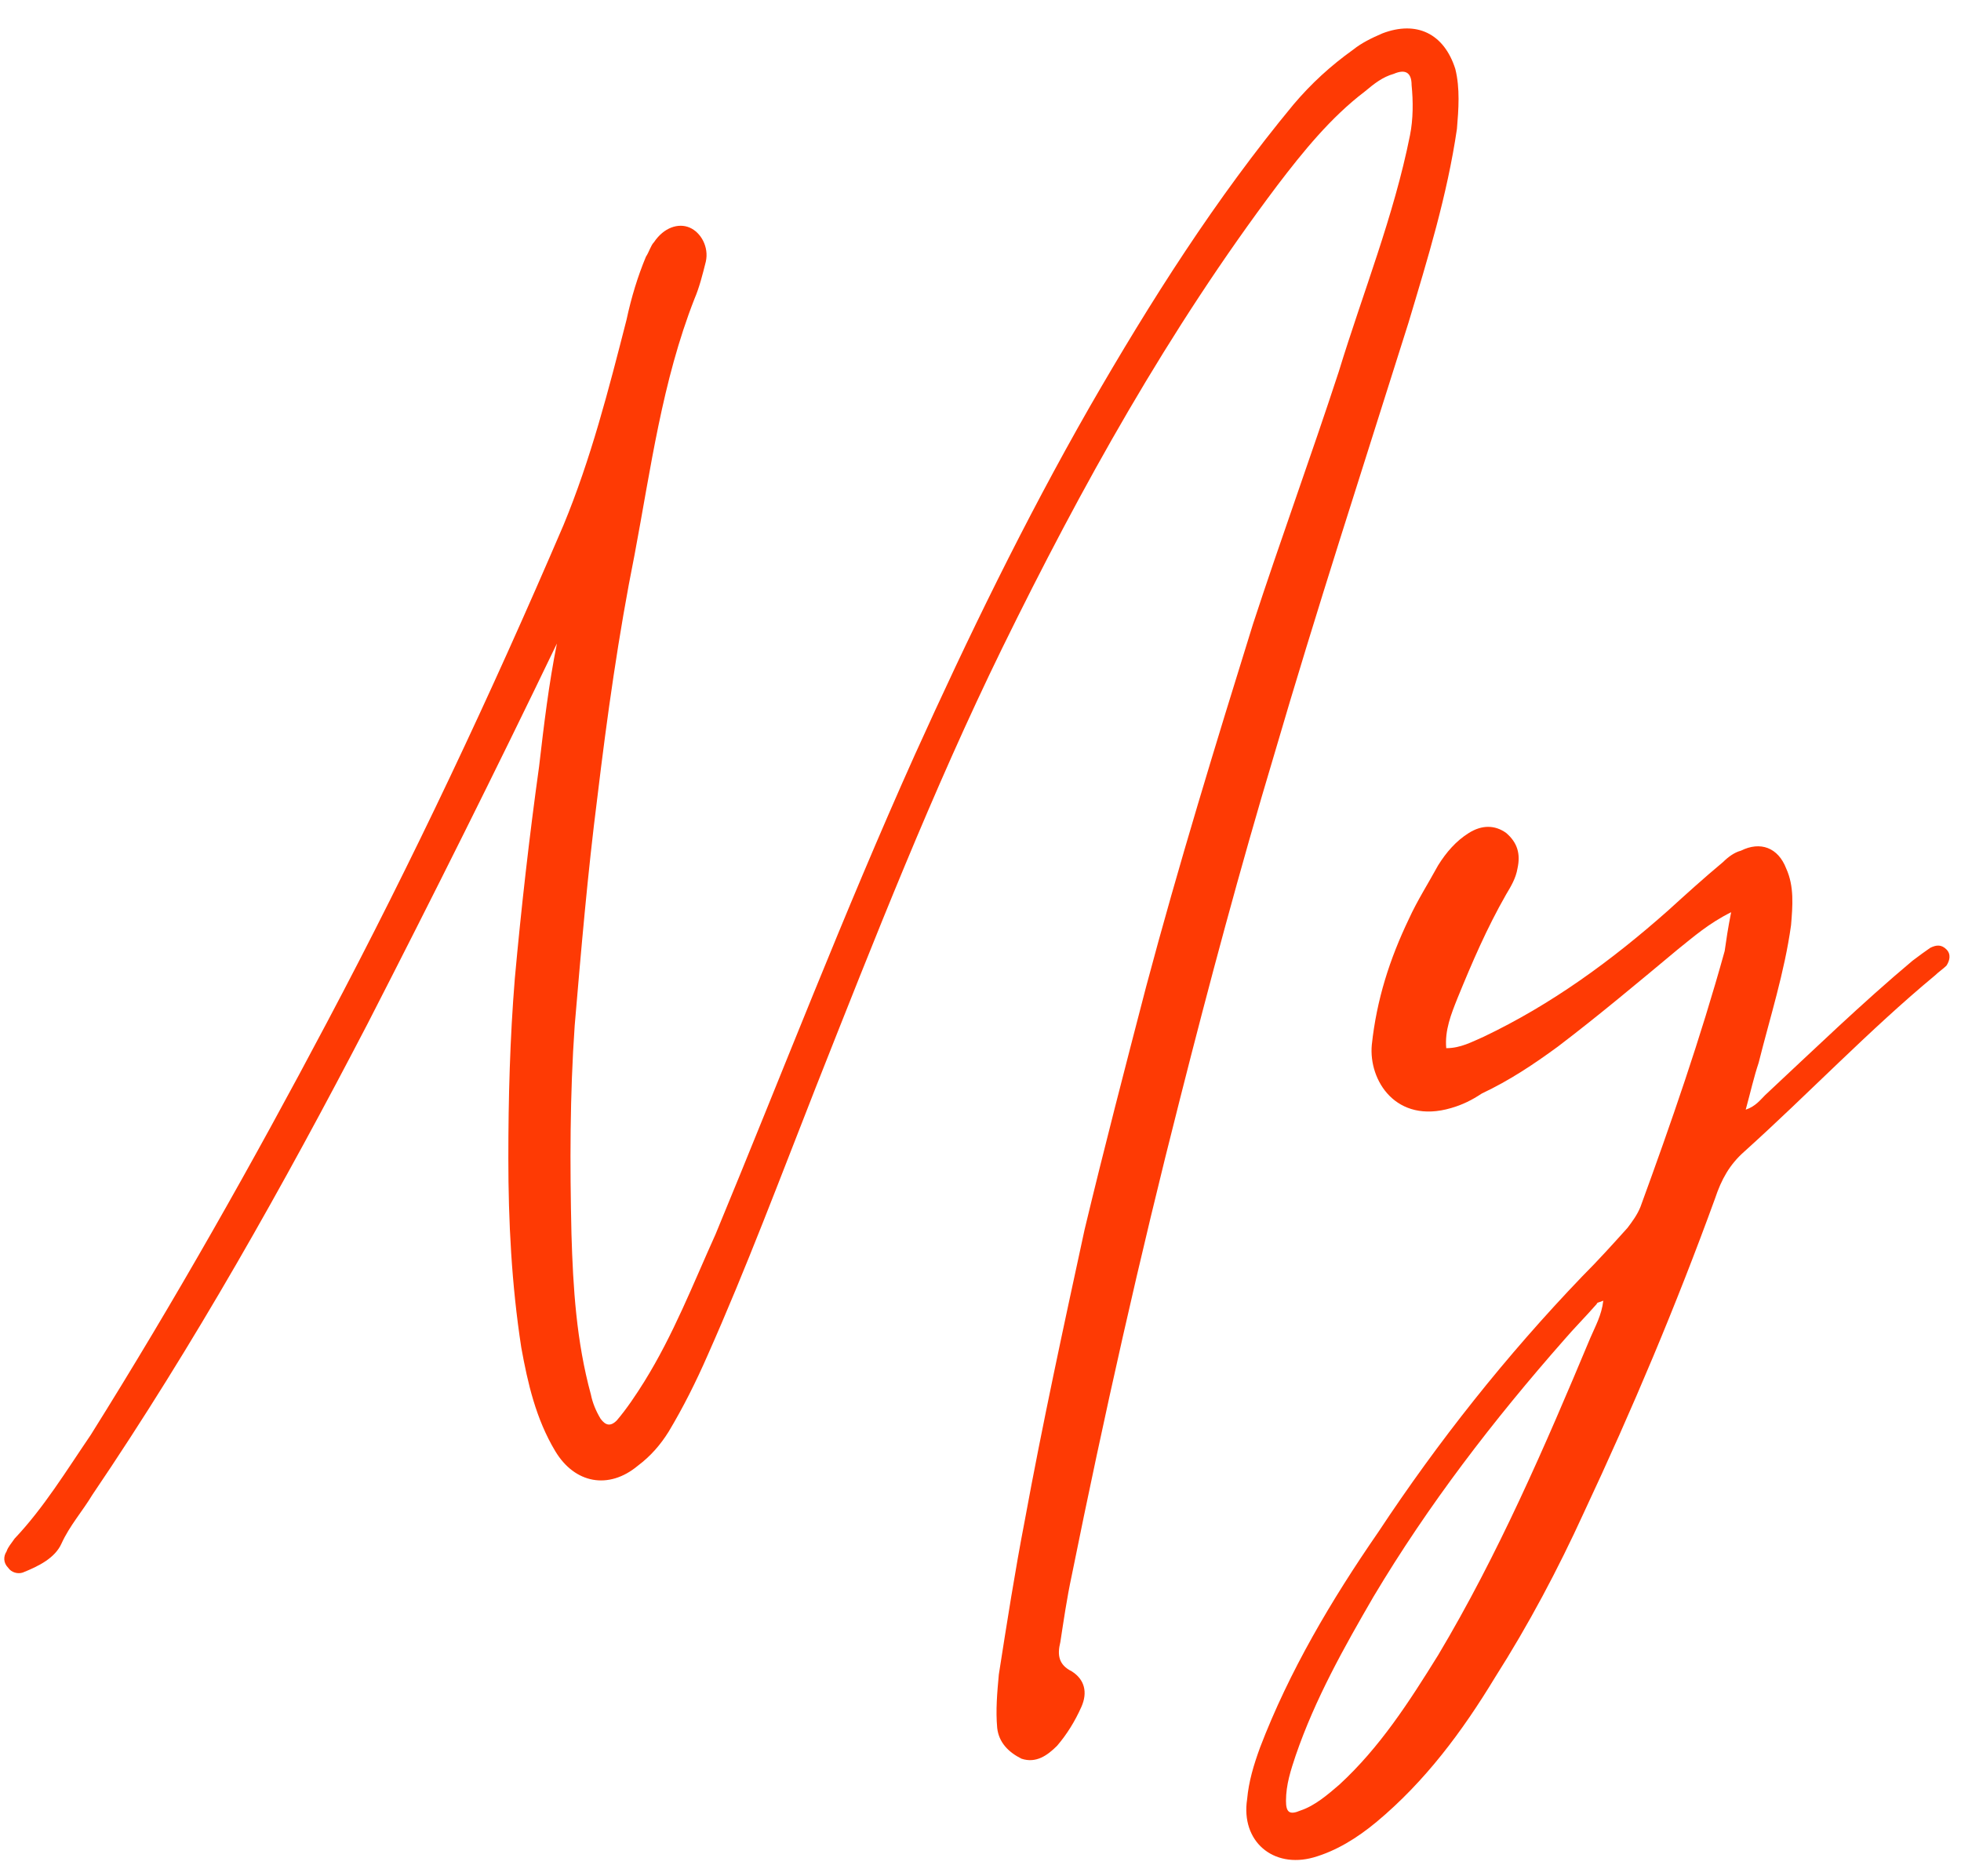 <?xml version="1.0" encoding="UTF-8"?>
<svg xmlns="http://www.w3.org/2000/svg" width="93" height="89" viewBox="0 0 93 89" fill="none">
  <path d="M26.411 30.524C23.494 36.589 20.5 42.577 17.429 48.565C13.437 56.242 9.214 63.766 4.378 70.905C3.917 71.673 3.303 72.364 2.919 73.208C2.612 73.899 1.845 74.283 1.077 74.59C0.847 74.667 0.539 74.59 0.386 74.36C0.156 74.13 0.156 73.823 0.309 73.592C0.386 73.362 0.539 73.208 0.693 72.978C2.075 71.519 3.15 69.754 4.301 68.065C8.293 61.693 11.978 55.167 15.509 48.489C19.578 40.812 23.263 32.981 26.718 24.92C28.023 21.773 28.867 18.472 29.712 15.171C29.942 14.096 30.249 13.098 30.633 12.177C30.787 11.946 30.863 11.639 31.017 11.486C31.478 10.795 32.169 10.564 32.706 10.795C33.243 11.025 33.627 11.716 33.474 12.407C33.32 13.021 33.167 13.635 32.936 14.172C31.401 18.088 30.863 22.233 30.096 26.302C29.328 30.141 28.791 33.979 28.33 37.818C27.869 41.426 27.562 45.034 27.255 48.642C27.025 51.943 27.025 55.244 27.102 58.545C27.178 61.079 27.332 63.612 28.023 66.146C28.1 66.529 28.253 66.913 28.484 67.297C28.714 67.604 28.944 67.681 29.251 67.374C29.712 66.837 30.173 66.146 30.556 65.531C31.938 63.305 32.859 60.925 33.934 58.545C37.082 50.945 39.999 43.345 43.377 35.822C45.91 30.217 48.597 24.69 51.668 19.316C54.585 14.249 57.656 9.413 61.341 4.96C62.185 3.962 63.107 3.118 64.181 2.35C64.565 2.043 65.026 1.813 65.563 1.582C67.175 0.968 68.481 1.582 69.018 3.271C69.248 4.192 69.172 5.19 69.095 6.112C68.634 9.259 67.713 12.253 66.792 15.324C64.642 22.157 62.416 28.989 60.42 35.822C58.808 41.195 57.349 46.646 55.967 52.097C54.048 59.62 52.359 67.144 50.824 74.744C50.593 75.819 50.44 76.893 50.286 77.891C50.133 78.505 50.209 78.966 50.824 79.273C51.438 79.657 51.591 80.271 51.284 80.962C50.977 81.653 50.593 82.267 50.133 82.805C49.672 83.265 49.135 83.649 48.444 83.419C47.83 83.112 47.369 82.651 47.292 81.96C47.215 81.116 47.292 80.271 47.369 79.427C47.753 76.97 48.137 74.513 48.597 72.134C49.442 67.527 50.44 62.921 51.438 58.315C52.359 54.477 53.357 50.638 54.355 46.8C55.89 41.042 57.656 35.284 59.422 29.603C60.727 25.611 62.185 21.619 63.491 17.627C64.642 13.865 66.101 10.257 66.868 6.419C67.022 5.651 67.022 4.807 66.945 4.039C66.945 3.425 66.638 3.271 66.101 3.502C65.563 3.655 65.18 3.962 64.719 4.346C63.107 5.574 61.802 7.186 60.573 8.799C55.43 15.631 51.284 23.078 47.523 30.755C44.221 37.511 41.458 44.573 38.694 51.559C37.005 55.858 35.393 60.157 33.55 64.303C33.013 65.531 32.399 66.76 31.708 67.911C31.324 68.525 30.863 69.063 30.249 69.523C28.867 70.675 27.255 70.368 26.334 68.832C25.413 67.297 25.029 65.608 24.722 63.919C24.261 60.925 24.108 57.931 24.108 54.937C24.108 52.097 24.184 49.256 24.415 46.416C24.722 43.038 25.106 39.66 25.566 36.359C25.797 34.363 26.027 32.444 26.411 30.524ZM82.099 43.268C81.025 43.806 80.334 44.42 79.566 45.034C77.724 46.569 75.804 48.181 73.885 49.64C72.734 50.484 71.582 51.252 70.277 51.866C69.816 52.173 69.356 52.404 68.818 52.557C66.208 53.325 64.903 51.252 65.057 49.563C65.287 47.414 65.901 45.495 66.822 43.575C67.206 42.731 67.743 41.886 68.204 41.042C68.588 40.428 69.049 39.89 69.663 39.507C70.277 39.123 70.891 39.123 71.428 39.507C71.966 39.967 72.119 40.505 71.966 41.195C71.889 41.656 71.659 42.04 71.428 42.424C70.507 44.036 69.816 45.648 69.125 47.337C68.818 48.105 68.511 48.872 68.588 49.717C69.279 49.717 69.816 49.41 70.354 49.179C73.578 47.644 76.418 45.571 79.105 43.191C79.95 42.424 80.794 41.656 81.716 40.888C81.946 40.658 82.253 40.428 82.56 40.351C83.481 39.89 84.326 40.197 84.71 41.195C85.094 42.04 85.017 42.961 84.94 43.882C84.633 46.109 83.942 48.258 83.404 50.408C83.174 51.099 83.021 51.79 82.79 52.634C83.251 52.481 83.481 52.173 83.712 51.943C86.015 49.794 88.318 47.567 90.698 45.571C91.005 45.341 91.312 45.111 91.542 44.957C91.849 44.804 92.079 44.804 92.31 45.034C92.54 45.264 92.463 45.571 92.31 45.802C92.156 45.955 91.926 46.109 91.772 46.262C88.625 48.872 85.784 51.866 82.714 54.63C82.023 55.244 81.639 55.935 81.332 56.856C79.489 61.923 77.416 66.837 75.113 71.75C73.885 74.437 72.503 77.047 70.891 79.58C69.356 82.114 67.59 84.493 65.287 86.413C64.366 87.18 63.368 87.795 62.293 88.102C60.374 88.639 58.838 87.334 59.145 85.338C59.222 84.493 59.452 83.726 59.76 82.881C61.141 79.273 63.137 75.895 65.364 72.671C68.204 68.372 71.428 64.303 75.037 60.541C75.804 59.774 76.495 59.006 77.186 58.238C77.416 57.931 77.647 57.624 77.8 57.24C79.259 53.248 80.641 49.256 81.792 45.111C81.869 44.573 81.946 44.036 82.099 43.268ZM76.035 61.693C75.881 61.77 75.728 61.77 75.728 61.846C75.19 62.461 74.653 62.998 74.192 63.535C70.814 67.374 67.743 71.366 65.133 75.742C63.752 78.122 62.37 80.578 61.448 83.265C61.218 83.956 60.988 84.647 60.988 85.415C60.988 85.952 61.141 86.106 61.679 85.875C62.37 85.645 62.984 85.108 63.521 84.647C65.44 82.881 66.822 80.732 68.204 78.505C71.045 73.746 73.271 68.602 75.421 63.459C75.651 62.921 75.958 62.384 76.035 61.693Z" fill="#FE3A04"></path>
</svg>
